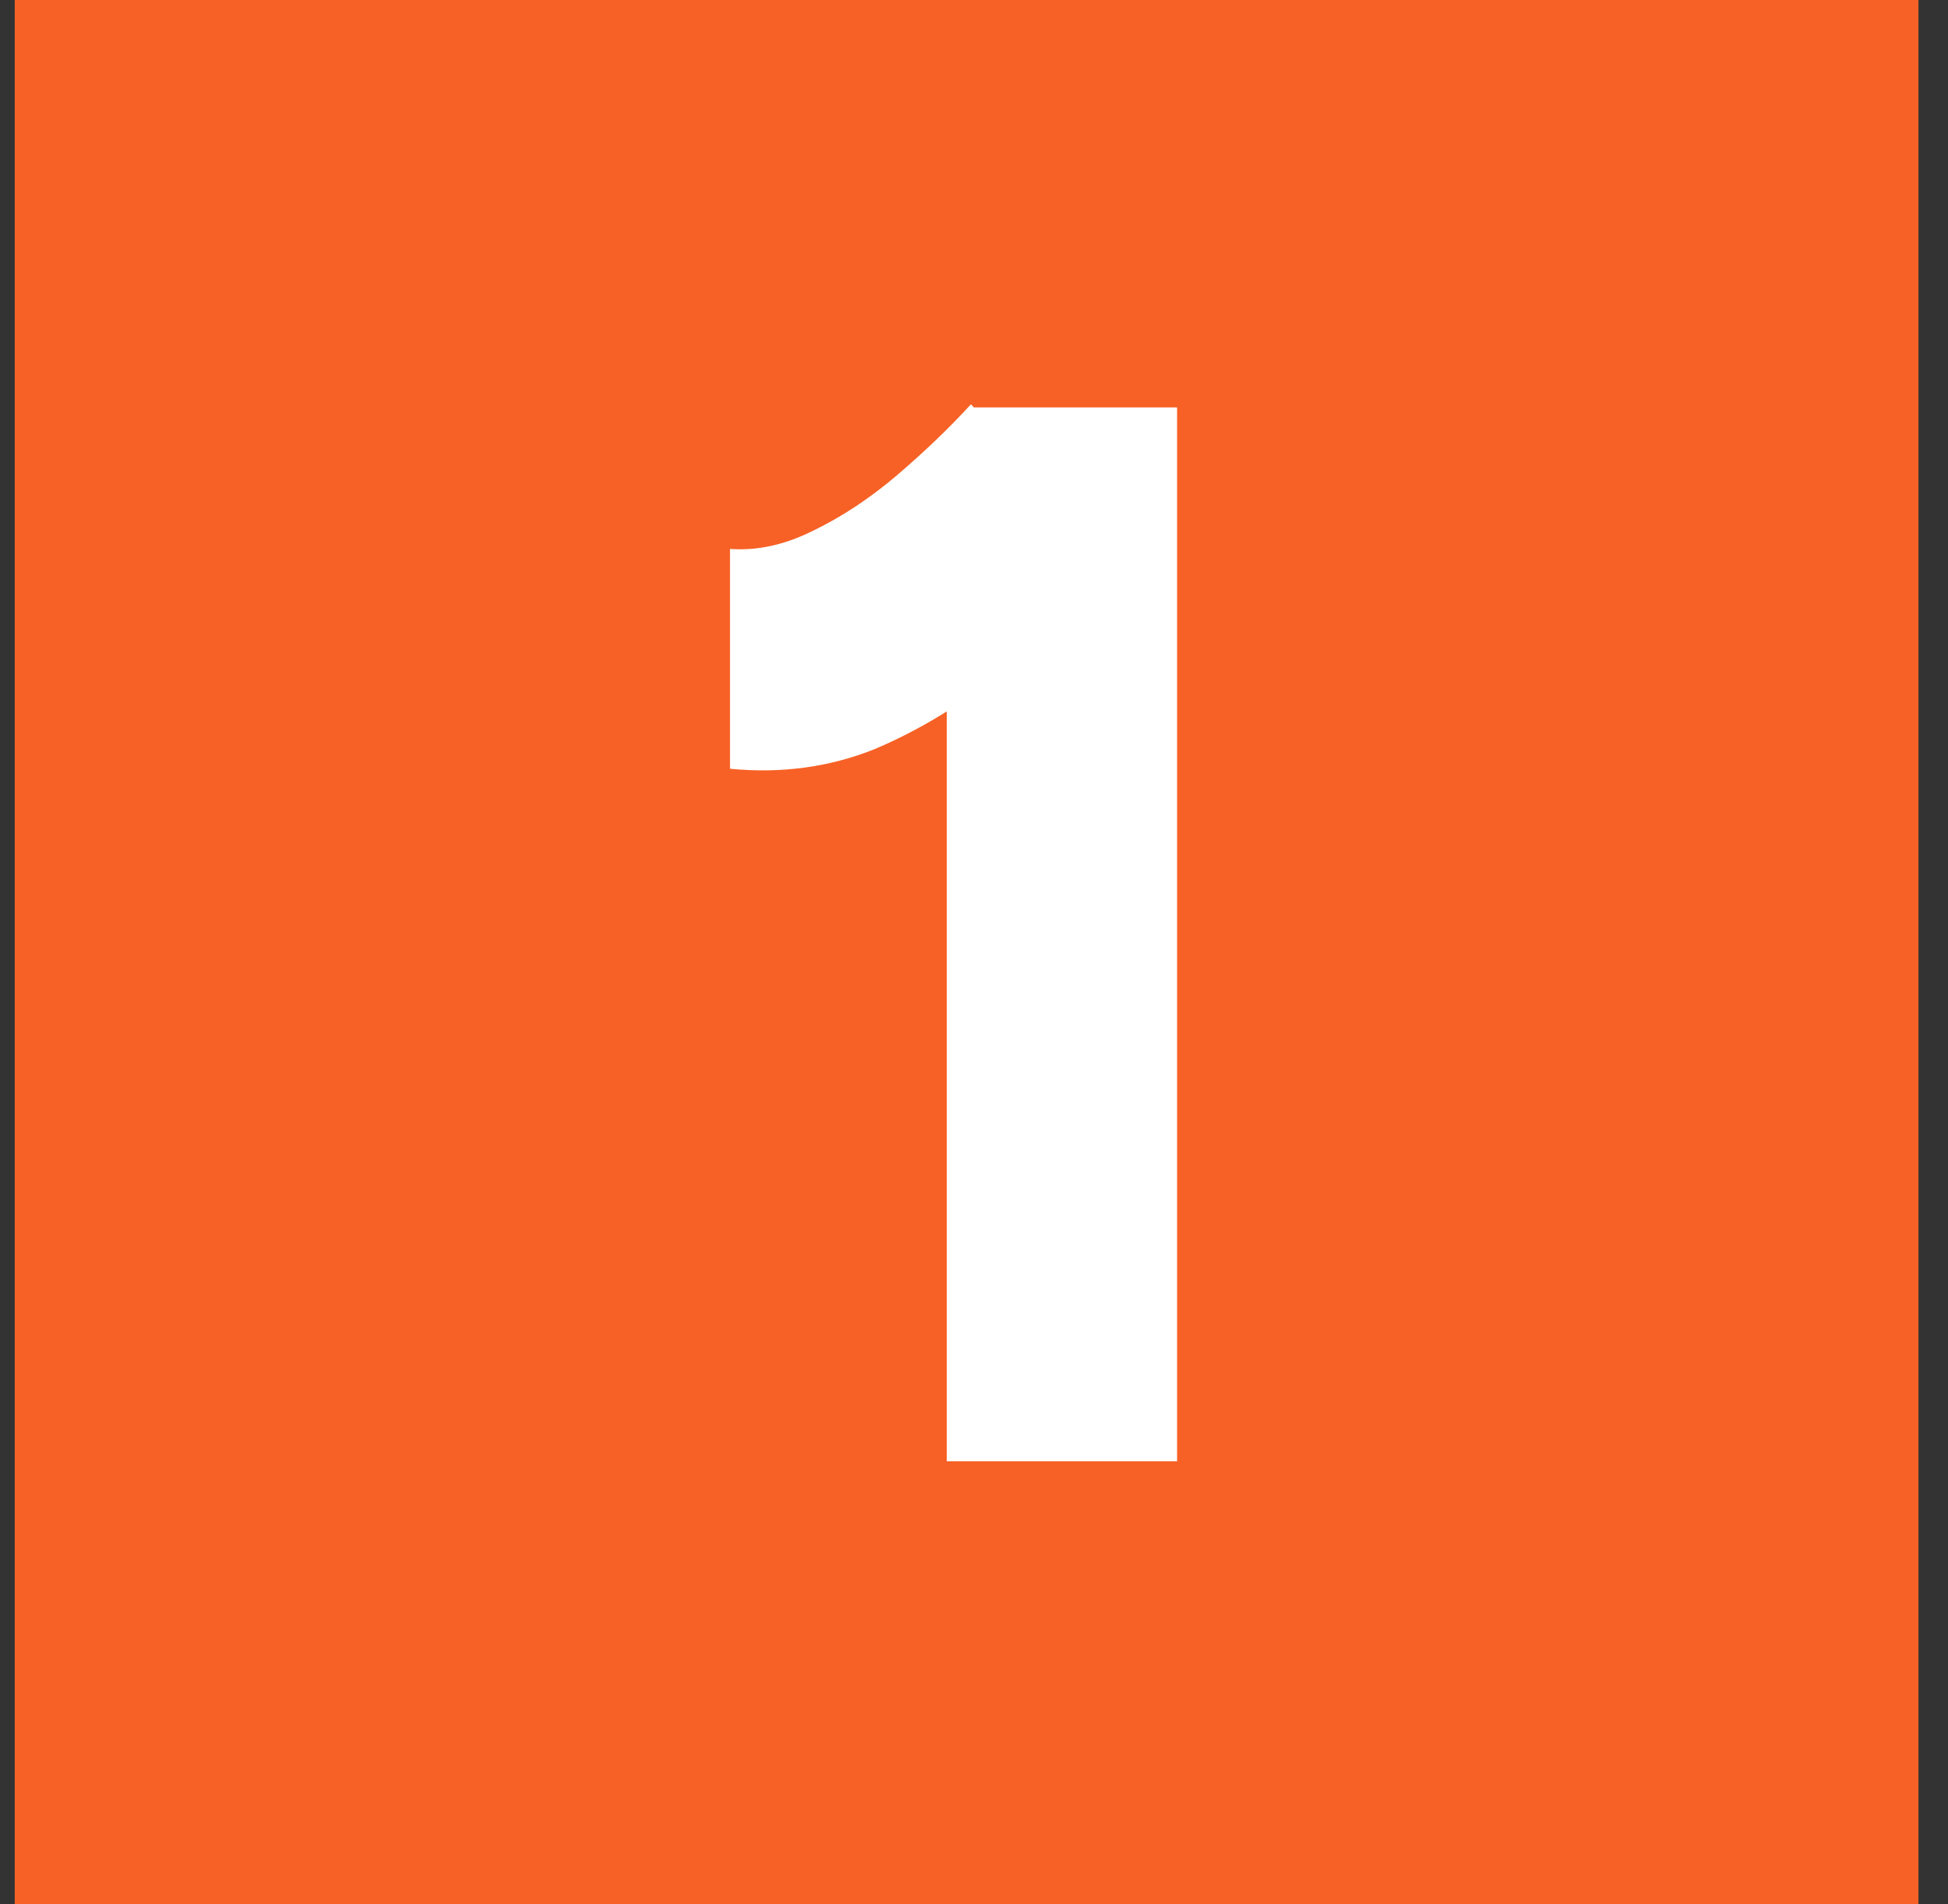 <svg width="44" height="43" viewBox="0 0 44 43" fill="none" xmlns="http://www.w3.org/2000/svg">
<rect x="0" y="0" width="44" height="43" fill="#333333" stroke="none"/>
<rect x="0.333" width="43" height="43" fill="#F76126"/>
<path d="M21.385 33V12.124L21.929 9.2H26.587V33H21.385ZM16.489 17.36V12.396C17.101 12.441 17.724 12.305 18.359 11.988C19.016 11.671 19.651 11.251 20.263 10.73C20.898 10.186 21.453 9.653 21.929 9.132L25.397 12.498C24.558 13.45 23.663 14.323 22.711 15.116C21.759 15.887 20.773 16.487 19.753 16.918C18.733 17.326 17.645 17.473 16.489 17.36Z" fill="white"/>
</svg>

